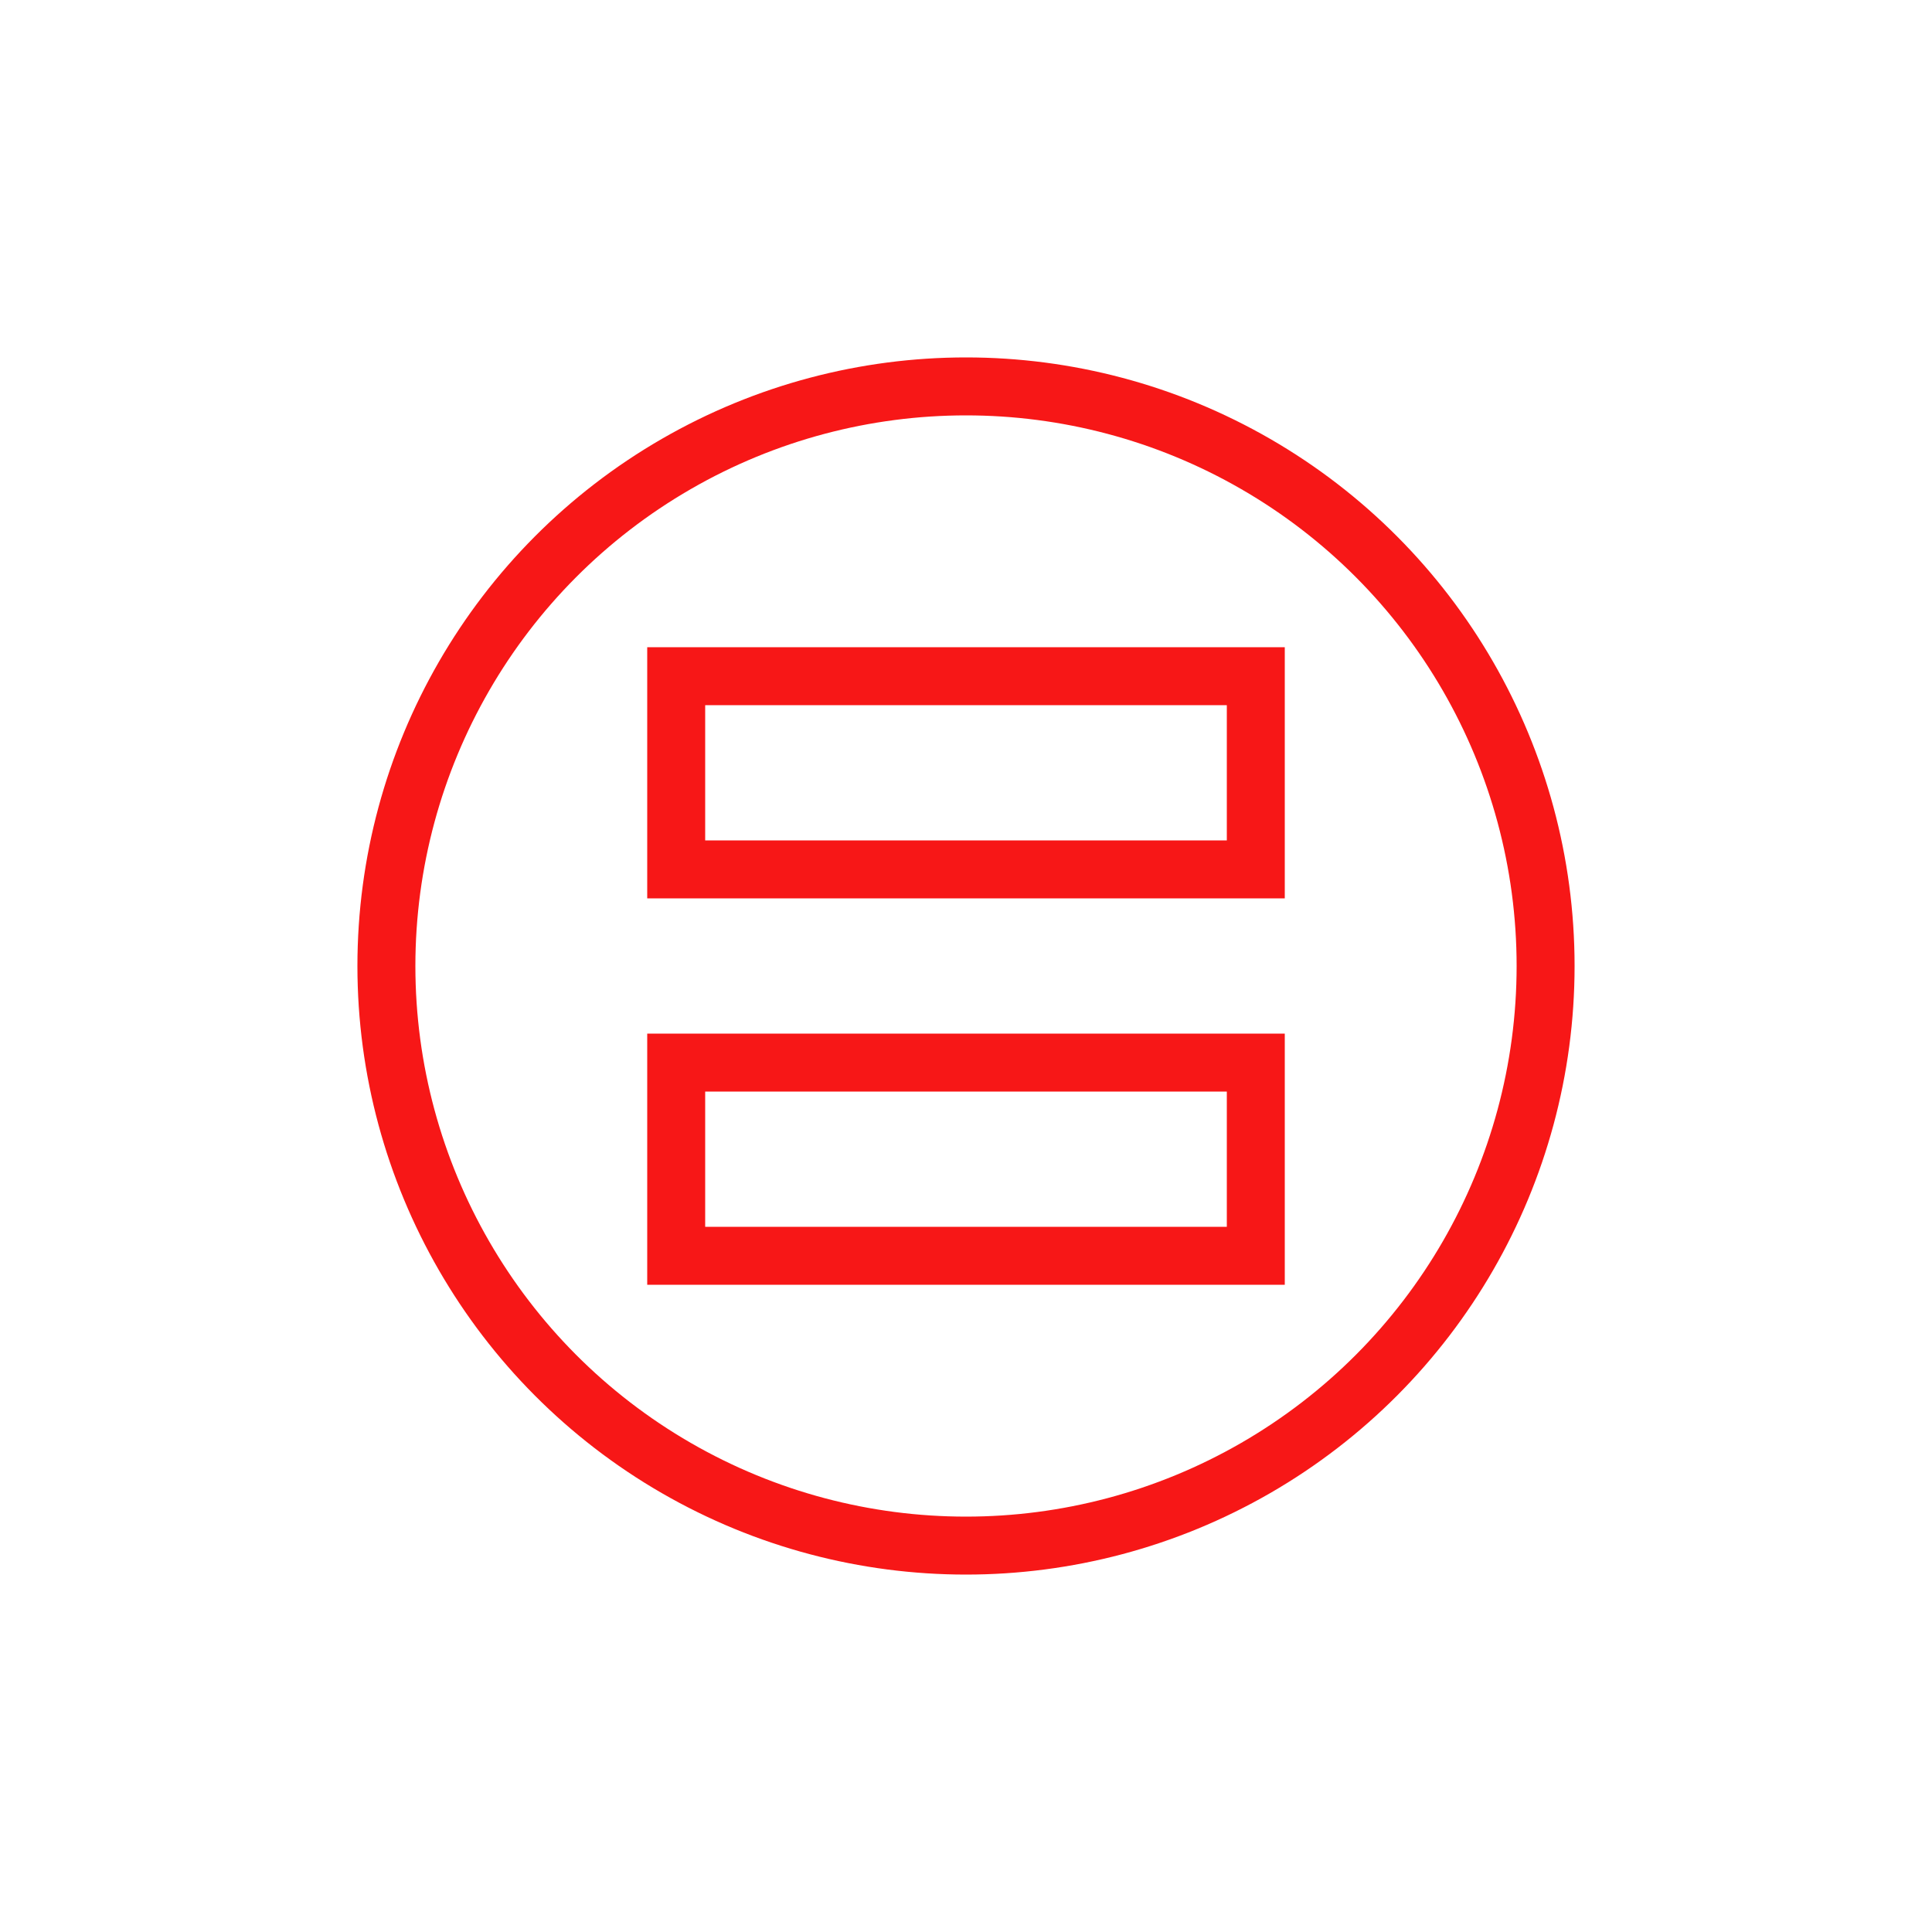 <svg xmlns="http://www.w3.org/2000/svg" xmlns:ev="http://www.w3.org/2001/xml-events" xmlns:xlink="http://www.w3.org/1999/xlink" height="100px" viewBox="0 0 100 100" width="100px"><defs></defs><circle cx="50" cy="50" fill="none" r="30" stroke="#f71717" stroke-width="3"></circle><rect fill="none" height="10" stroke="#f71717" stroke-width="3" width="30" x="35" y="35"></rect><rect fill="none" height="10" stroke="#f71717" stroke-width="3" width="30" x="35" y="55"></rect></svg>